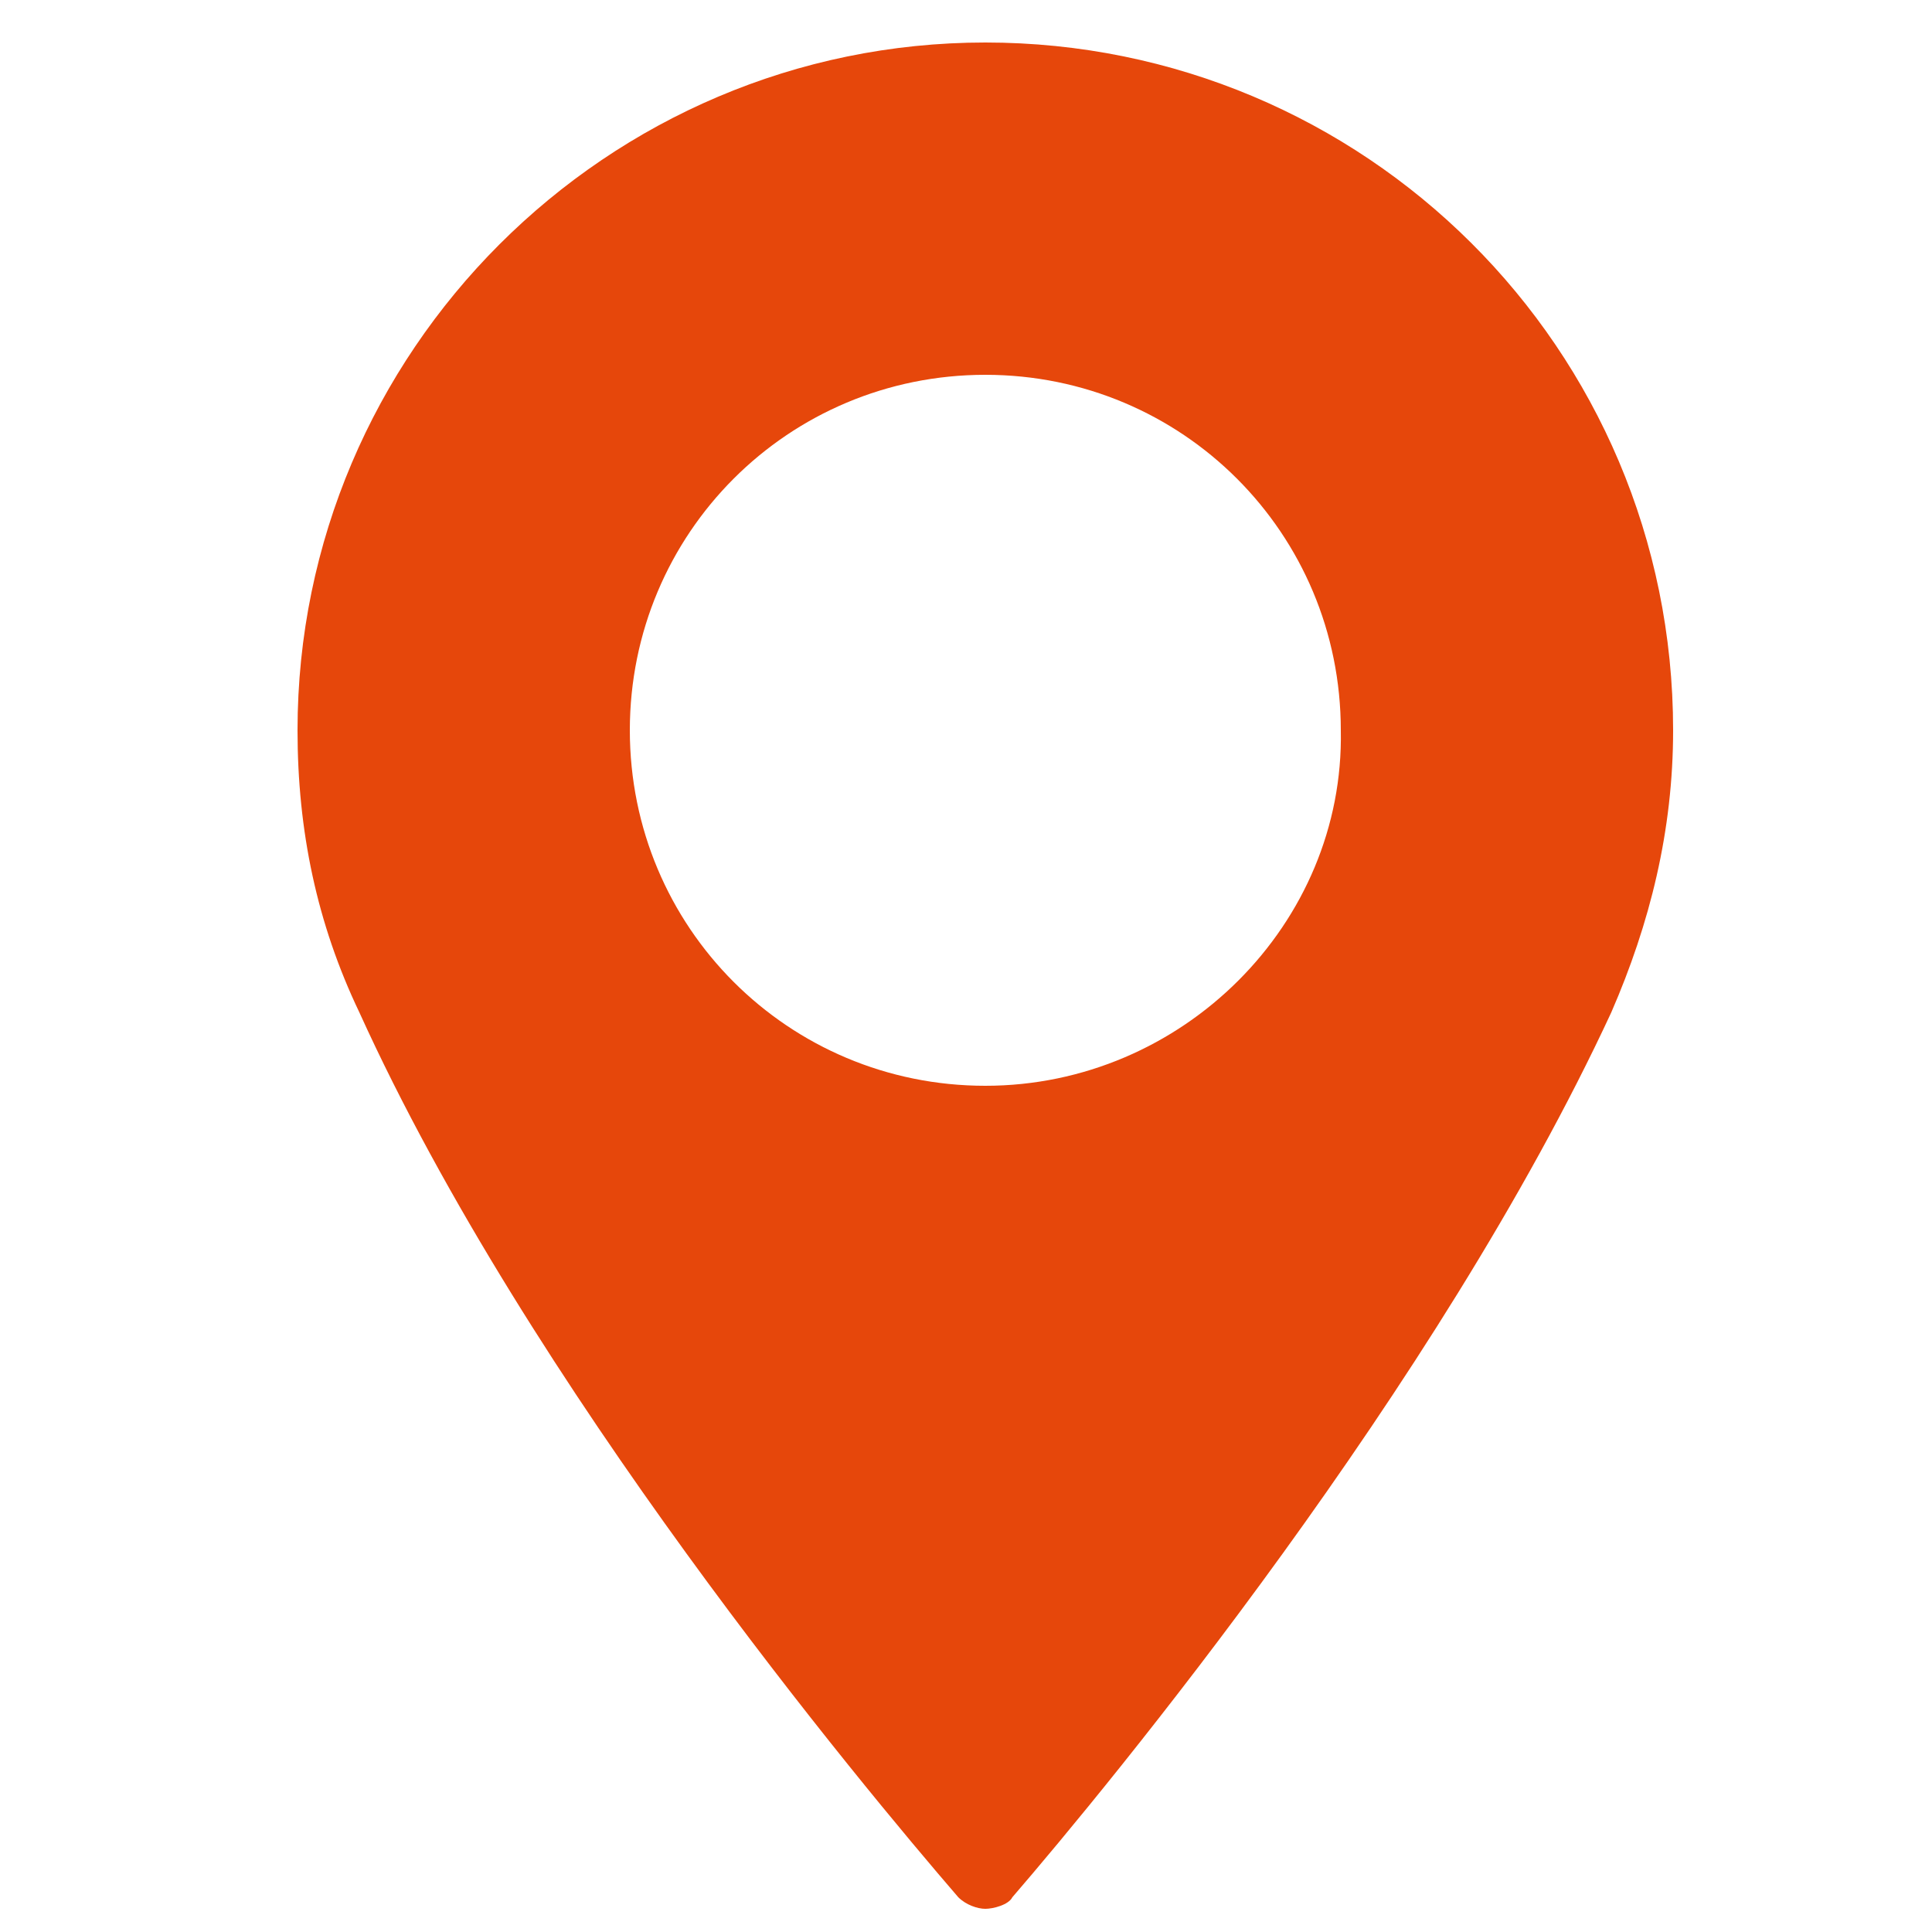 <?xml version="1.0" encoding="UTF-8"?> <!-- Generator: Adobe Illustrator 18.0.0, SVG Export Plug-In . SVG Version: 6.00 Build 0) --> <svg xmlns="http://www.w3.org/2000/svg" xmlns:xlink="http://www.w3.org/1999/xlink" id="Camada_1" x="0px" y="0px" viewBox="0 0 50 50" xml:space="preserve"> <g> <path fill="#E6470B" d="M25.5,1.1c-9.8,0-17.8,8-17.8,17.8c0,2.6,0.5,5,1.6,7.3c4.4,9.7,13,20,15.5,22.9c0.2,0.2,0.5,0.3,0.7,0.3 s0.6-0.1,0.7-0.3c2.5-2.9,11-13.2,15.5-22.9c1-2.3,1.6-4.7,1.6-7.3C43.3,9,35.3,1.1,25.5,1.1z M25.5,28.1c-5.1,0-9.2-4.1-9.2-9.2 c0-5.1,4.1-9.2,9.2-9.2s9.2,4.1,9.2,9.2C34.8,23.9,30.6,28.1,25.5,28.1z"></path> </g> </svg> 